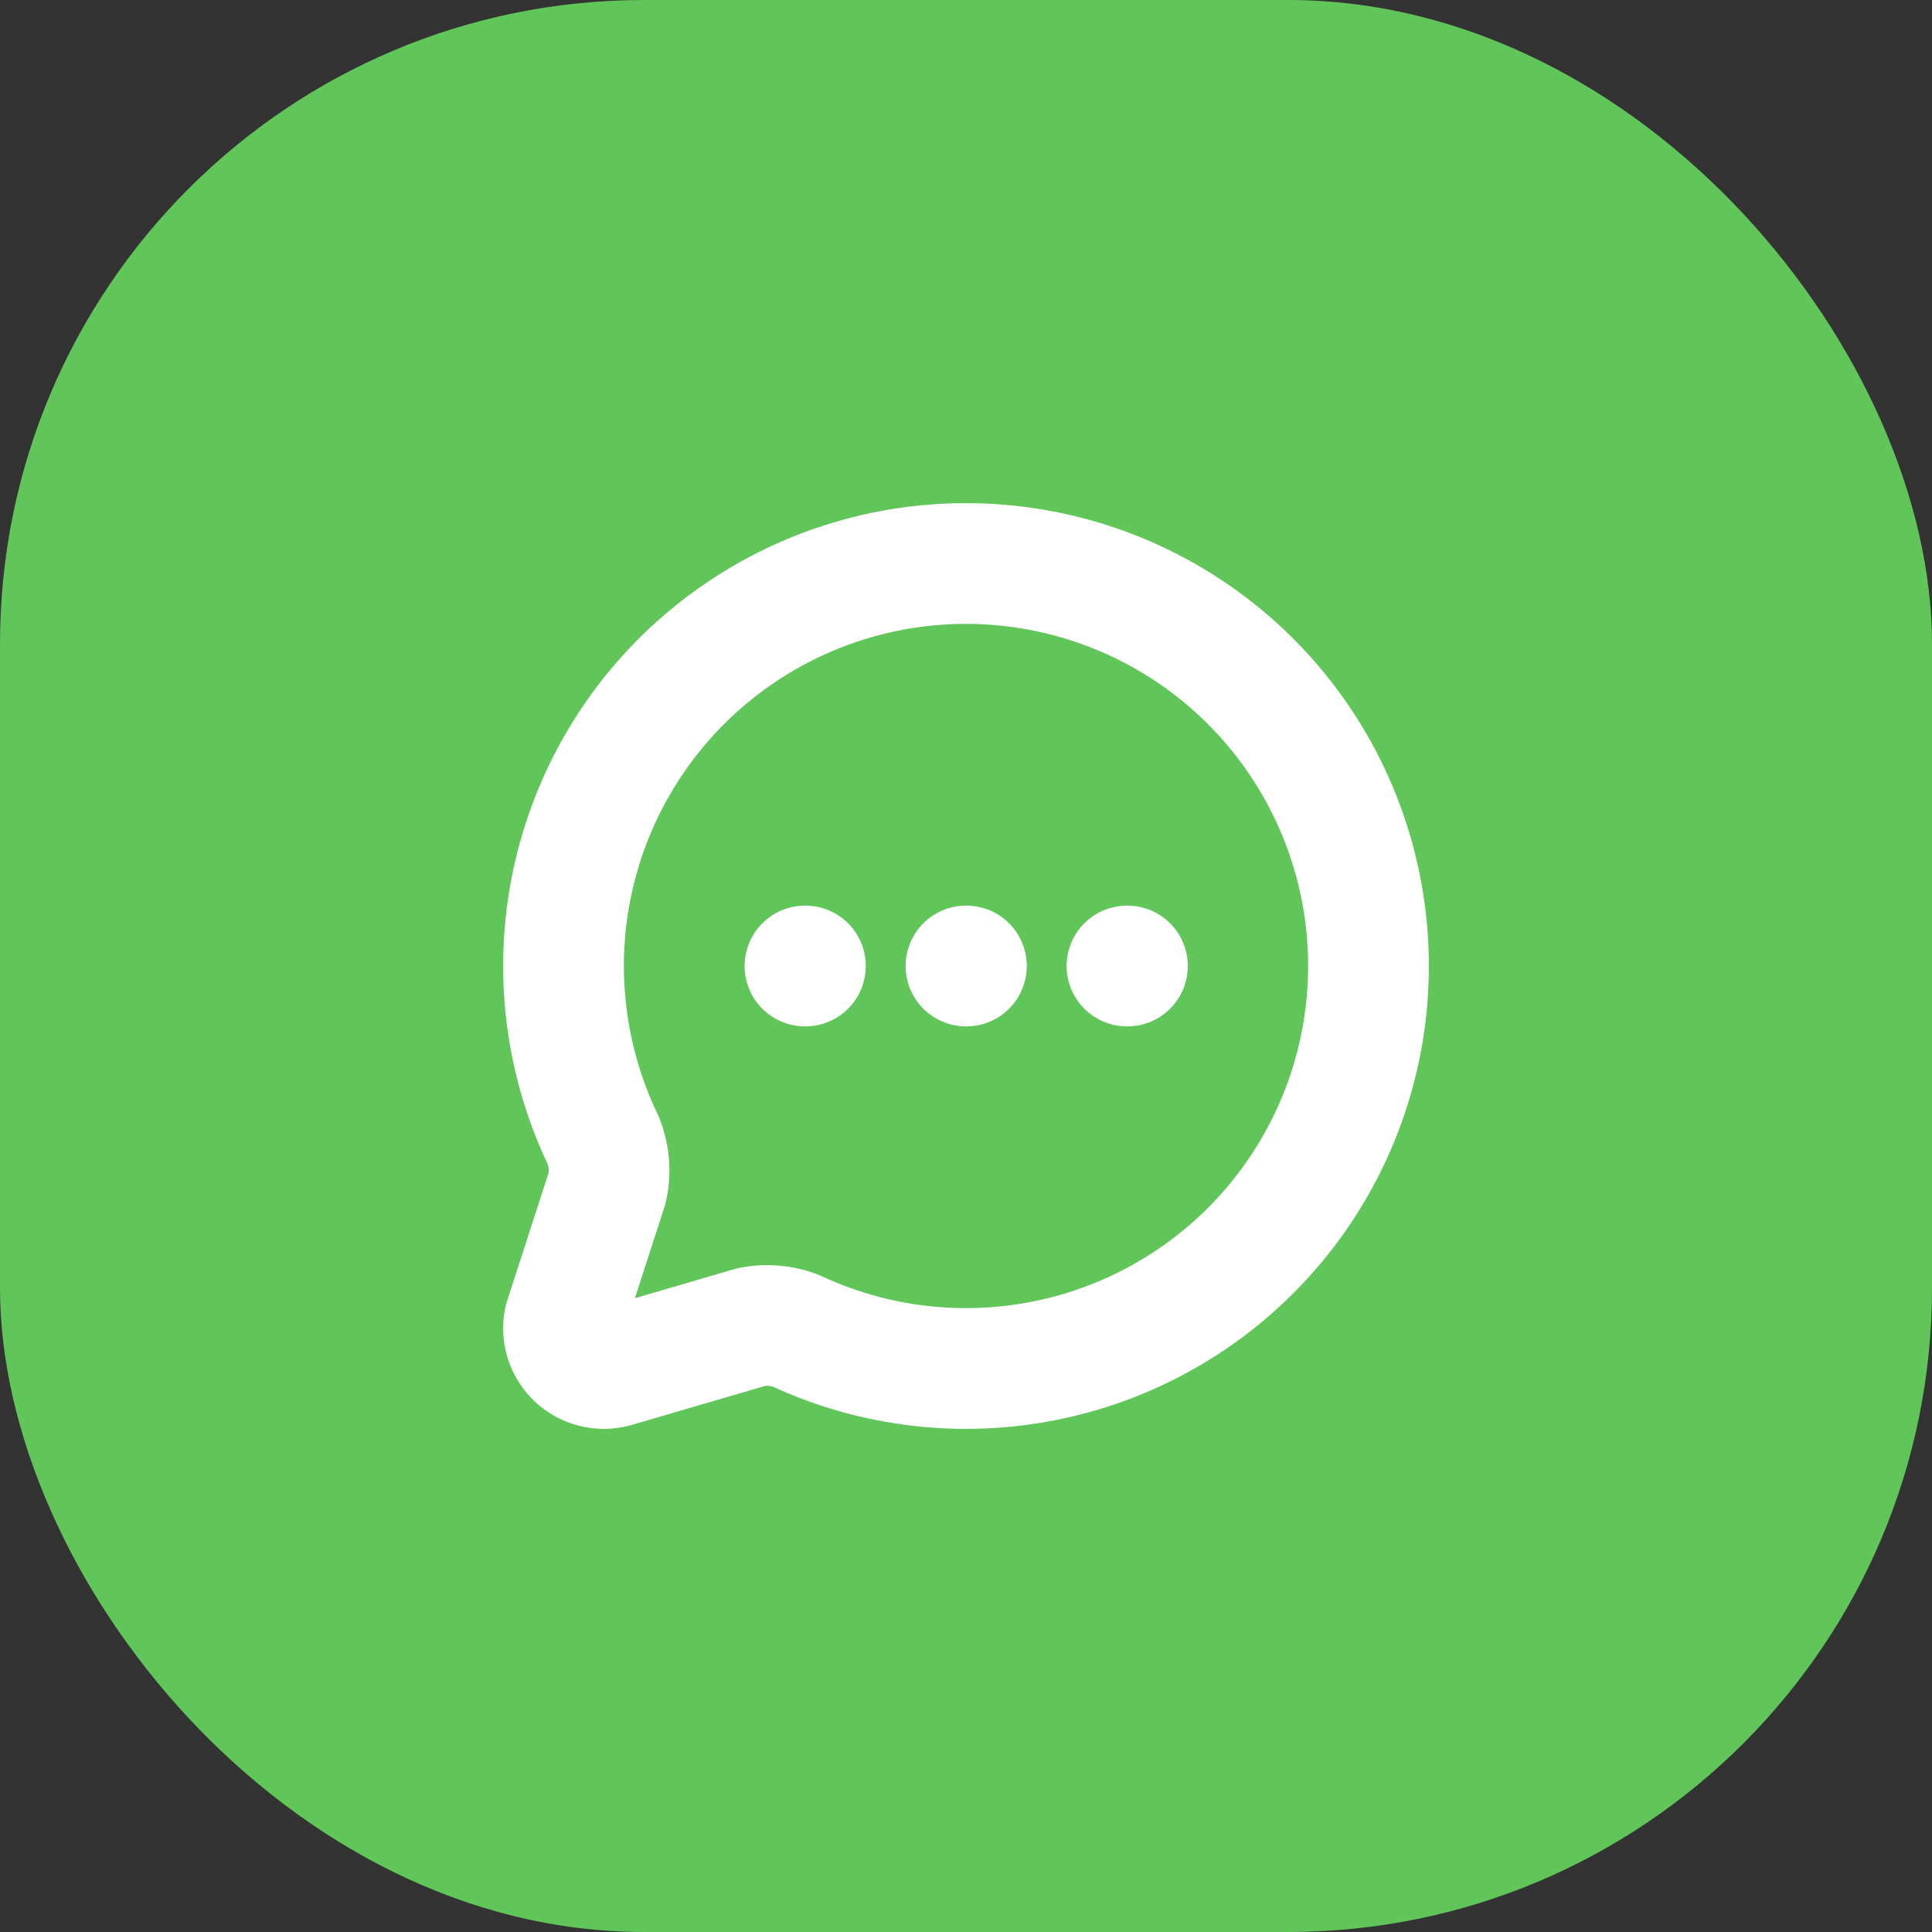 <svg width="48" height="48" viewBox="0 0 48 48" fill="none" xmlns="http://www.w3.org/2000/svg">
<rect x="0" y="0" width="48" height="48" fill="#333333" stroke="none"/>
<rect width="48" height="48" rx="16" fill="#60C659"/>
<g clip-path="url(#clip0_3325_6324)">
<path d="M20 24H20.01M24 24H24.01M28 24H28.01M14.992 28.342C15.139 28.713 15.171 29.119 15.086 29.509L14.021 32.799C13.986 32.965 13.995 33.138 14.046 33.301C14.098 33.463 14.19 33.61 14.313 33.727C14.437 33.844 14.589 33.927 14.754 33.969C14.919 34.011 15.092 34.01 15.257 33.967L18.67 32.969C19.037 32.896 19.418 32.928 19.769 33.061C21.904 34.058 24.323 34.269 26.599 33.656C28.875 33.044 30.861 31.647 32.207 29.713C33.554 27.779 34.174 25.431 33.958 23.084C33.742 20.737 32.704 18.542 31.028 16.886C29.351 15.23 27.143 14.219 24.794 14.032C22.445 13.844 20.105 14.493 18.187 15.863C16.269 17.233 14.897 19.236 14.313 21.519C13.728 23.802 13.969 26.219 14.992 28.342Z" stroke="white" stroke-width="3" stroke-linecap="round" stroke-linejoin="round"/>
</g>
<defs>
<clipPath id="clip0_3325_6324">
<rect width="24" height="24" fill="white" transform="translate(12 12)"/>
</clipPath>
</defs>
</svg>
